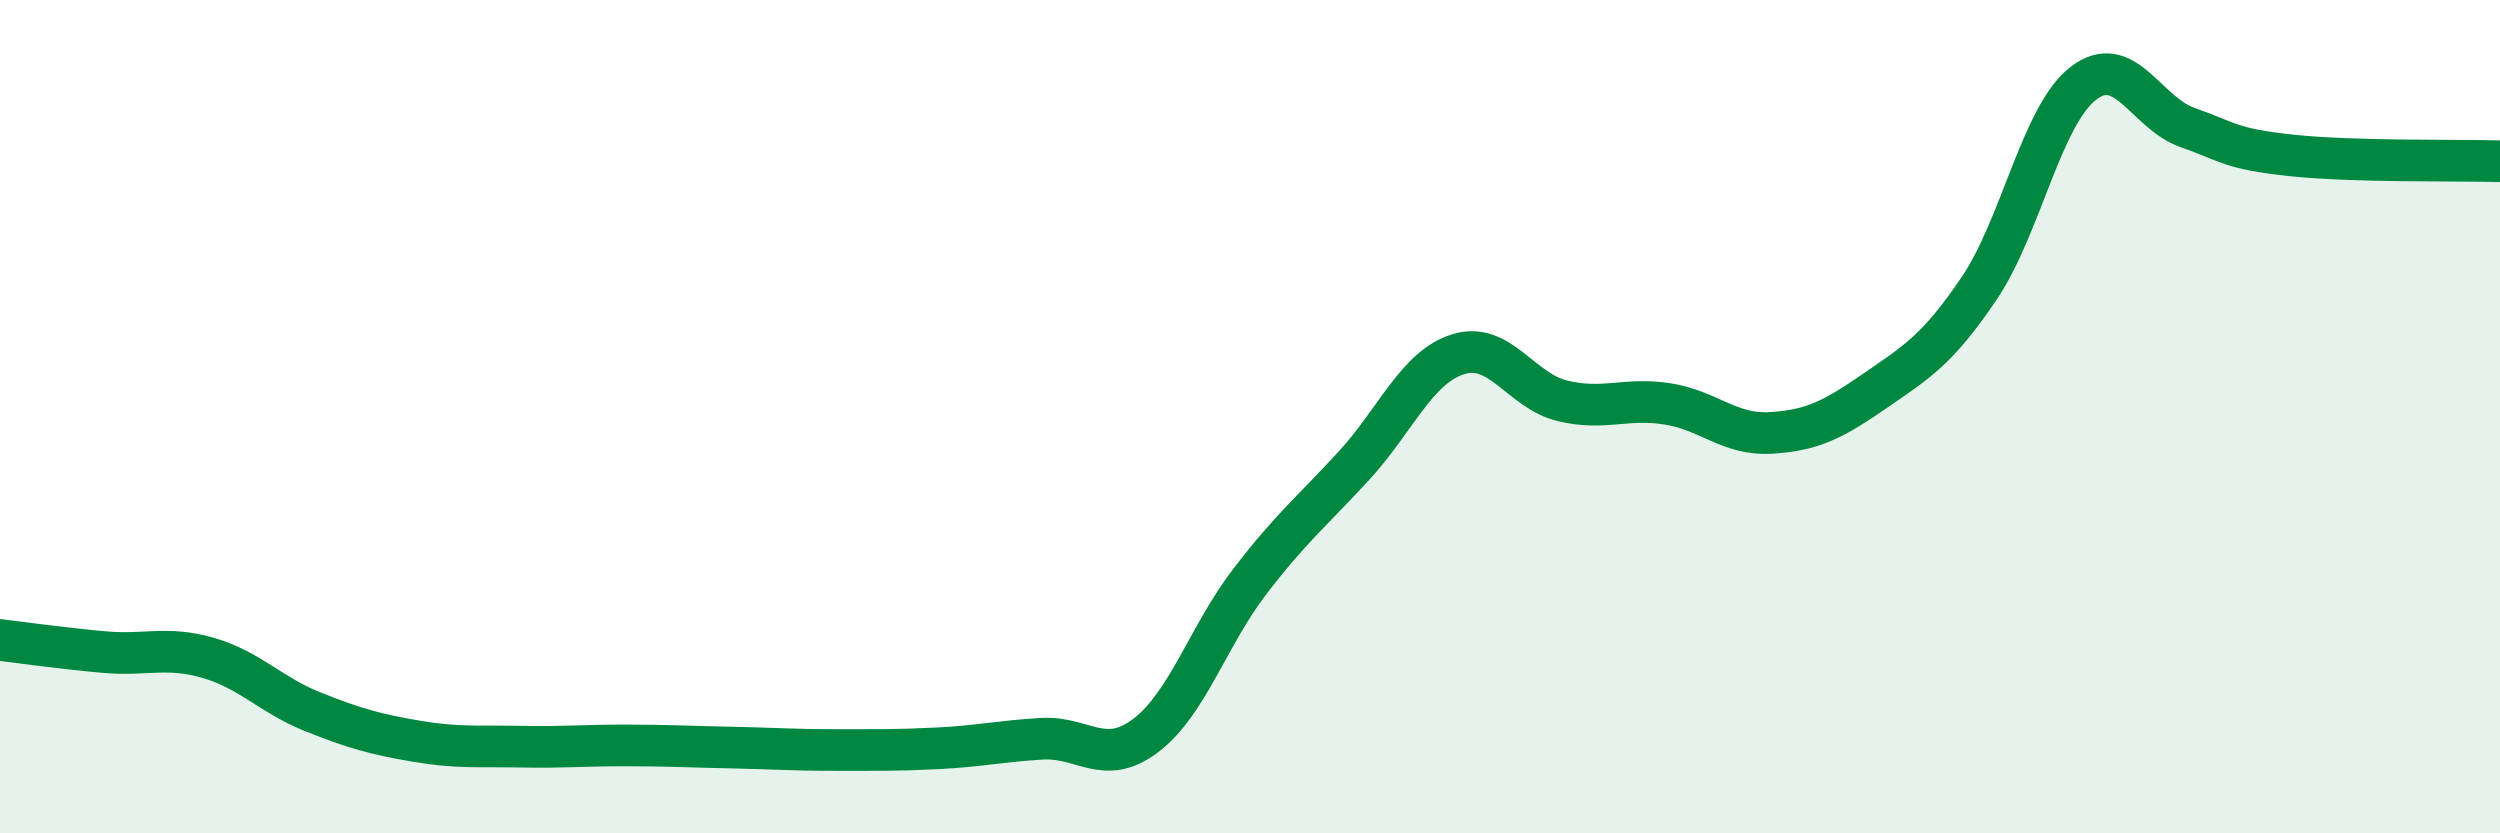 
    <svg width="60" height="20" viewBox="0 0 60 20" xmlns="http://www.w3.org/2000/svg">
      <path
        d="M 0,15.36 C 0.5,15.42 1.5,15.56 2.5,15.65 C 3.5,15.74 4,15.5 5,15.79 C 6,16.08 6.5,16.68 7.5,17.08 C 8.5,17.48 9,17.62 10,17.79 C 11,17.96 11.5,17.9 12.5,17.92 C 13.5,17.94 14,17.89 15,17.89 C 16,17.89 16.5,17.92 17.5,17.94 C 18.5,17.96 19,18 20,18 C 21,18 21.5,18.01 22.5,17.96 C 23.5,17.91 24,17.79 25,17.73 C 26,17.67 26.5,18.41 27.5,17.65 C 28.5,16.89 29,15.25 30,13.95 C 31,12.65 31.5,12.26 32.5,11.17 C 33.5,10.08 34,8.81 35,8.5 C 36,8.19 36.5,9.38 37.5,9.62 C 38.5,9.86 39,9.54 40,9.69 C 41,9.84 41.5,10.45 42.5,10.39 C 43.5,10.33 44,10.07 45,9.38 C 46,8.69 46.5,8.4 47.5,6.92 C 48.5,5.44 49,2.77 50,2 C 51,1.23 51.5,2.71 52.5,3.06 C 53.5,3.41 53.5,3.57 55,3.73 C 56.5,3.89 59,3.84 60,3.87L60 20L0 20Z"
        fill="#008740"
        opacity="0.1"
        stroke-linecap="round"
        stroke-linejoin="round"
      />
      <path
        d="M 0,15.36 C 0.5,15.42 1.5,15.56 2.5,15.65 C 3.5,15.74 4,15.5 5,15.79 C 6,16.08 6.5,16.68 7.5,17.08 C 8.5,17.48 9,17.62 10,17.79 C 11,17.96 11.5,17.9 12.5,17.92 C 13.5,17.94 14,17.89 15,17.89 C 16,17.89 16.5,17.92 17.5,17.94 C 18.5,17.96 19,18 20,18 C 21,18 21.5,18.01 22.5,17.96 C 23.5,17.91 24,17.79 25,17.73 C 26,17.67 26.5,18.41 27.5,17.65 C 28.5,16.89 29,15.25 30,13.95 C 31,12.65 31.5,12.26 32.5,11.17 C 33.5,10.08 34,8.81 35,8.5 C 36,8.19 36.5,9.38 37.5,9.62 C 38.5,9.86 39,9.54 40,9.69 C 41,9.84 41.5,10.45 42.5,10.39 C 43.5,10.33 44,10.07 45,9.38 C 46,8.69 46.5,8.4 47.5,6.92 C 48.5,5.44 49,2.77 50,2 C 51,1.23 51.5,2.71 52.5,3.06 C 53.5,3.41 53.5,3.57 55,3.73 C 56.5,3.89 59,3.84 60,3.87"
        stroke="#008740"
        stroke-width="1"
        fill="none"
        stroke-linecap="round"
        stroke-linejoin="round"
      />
    </svg>
  